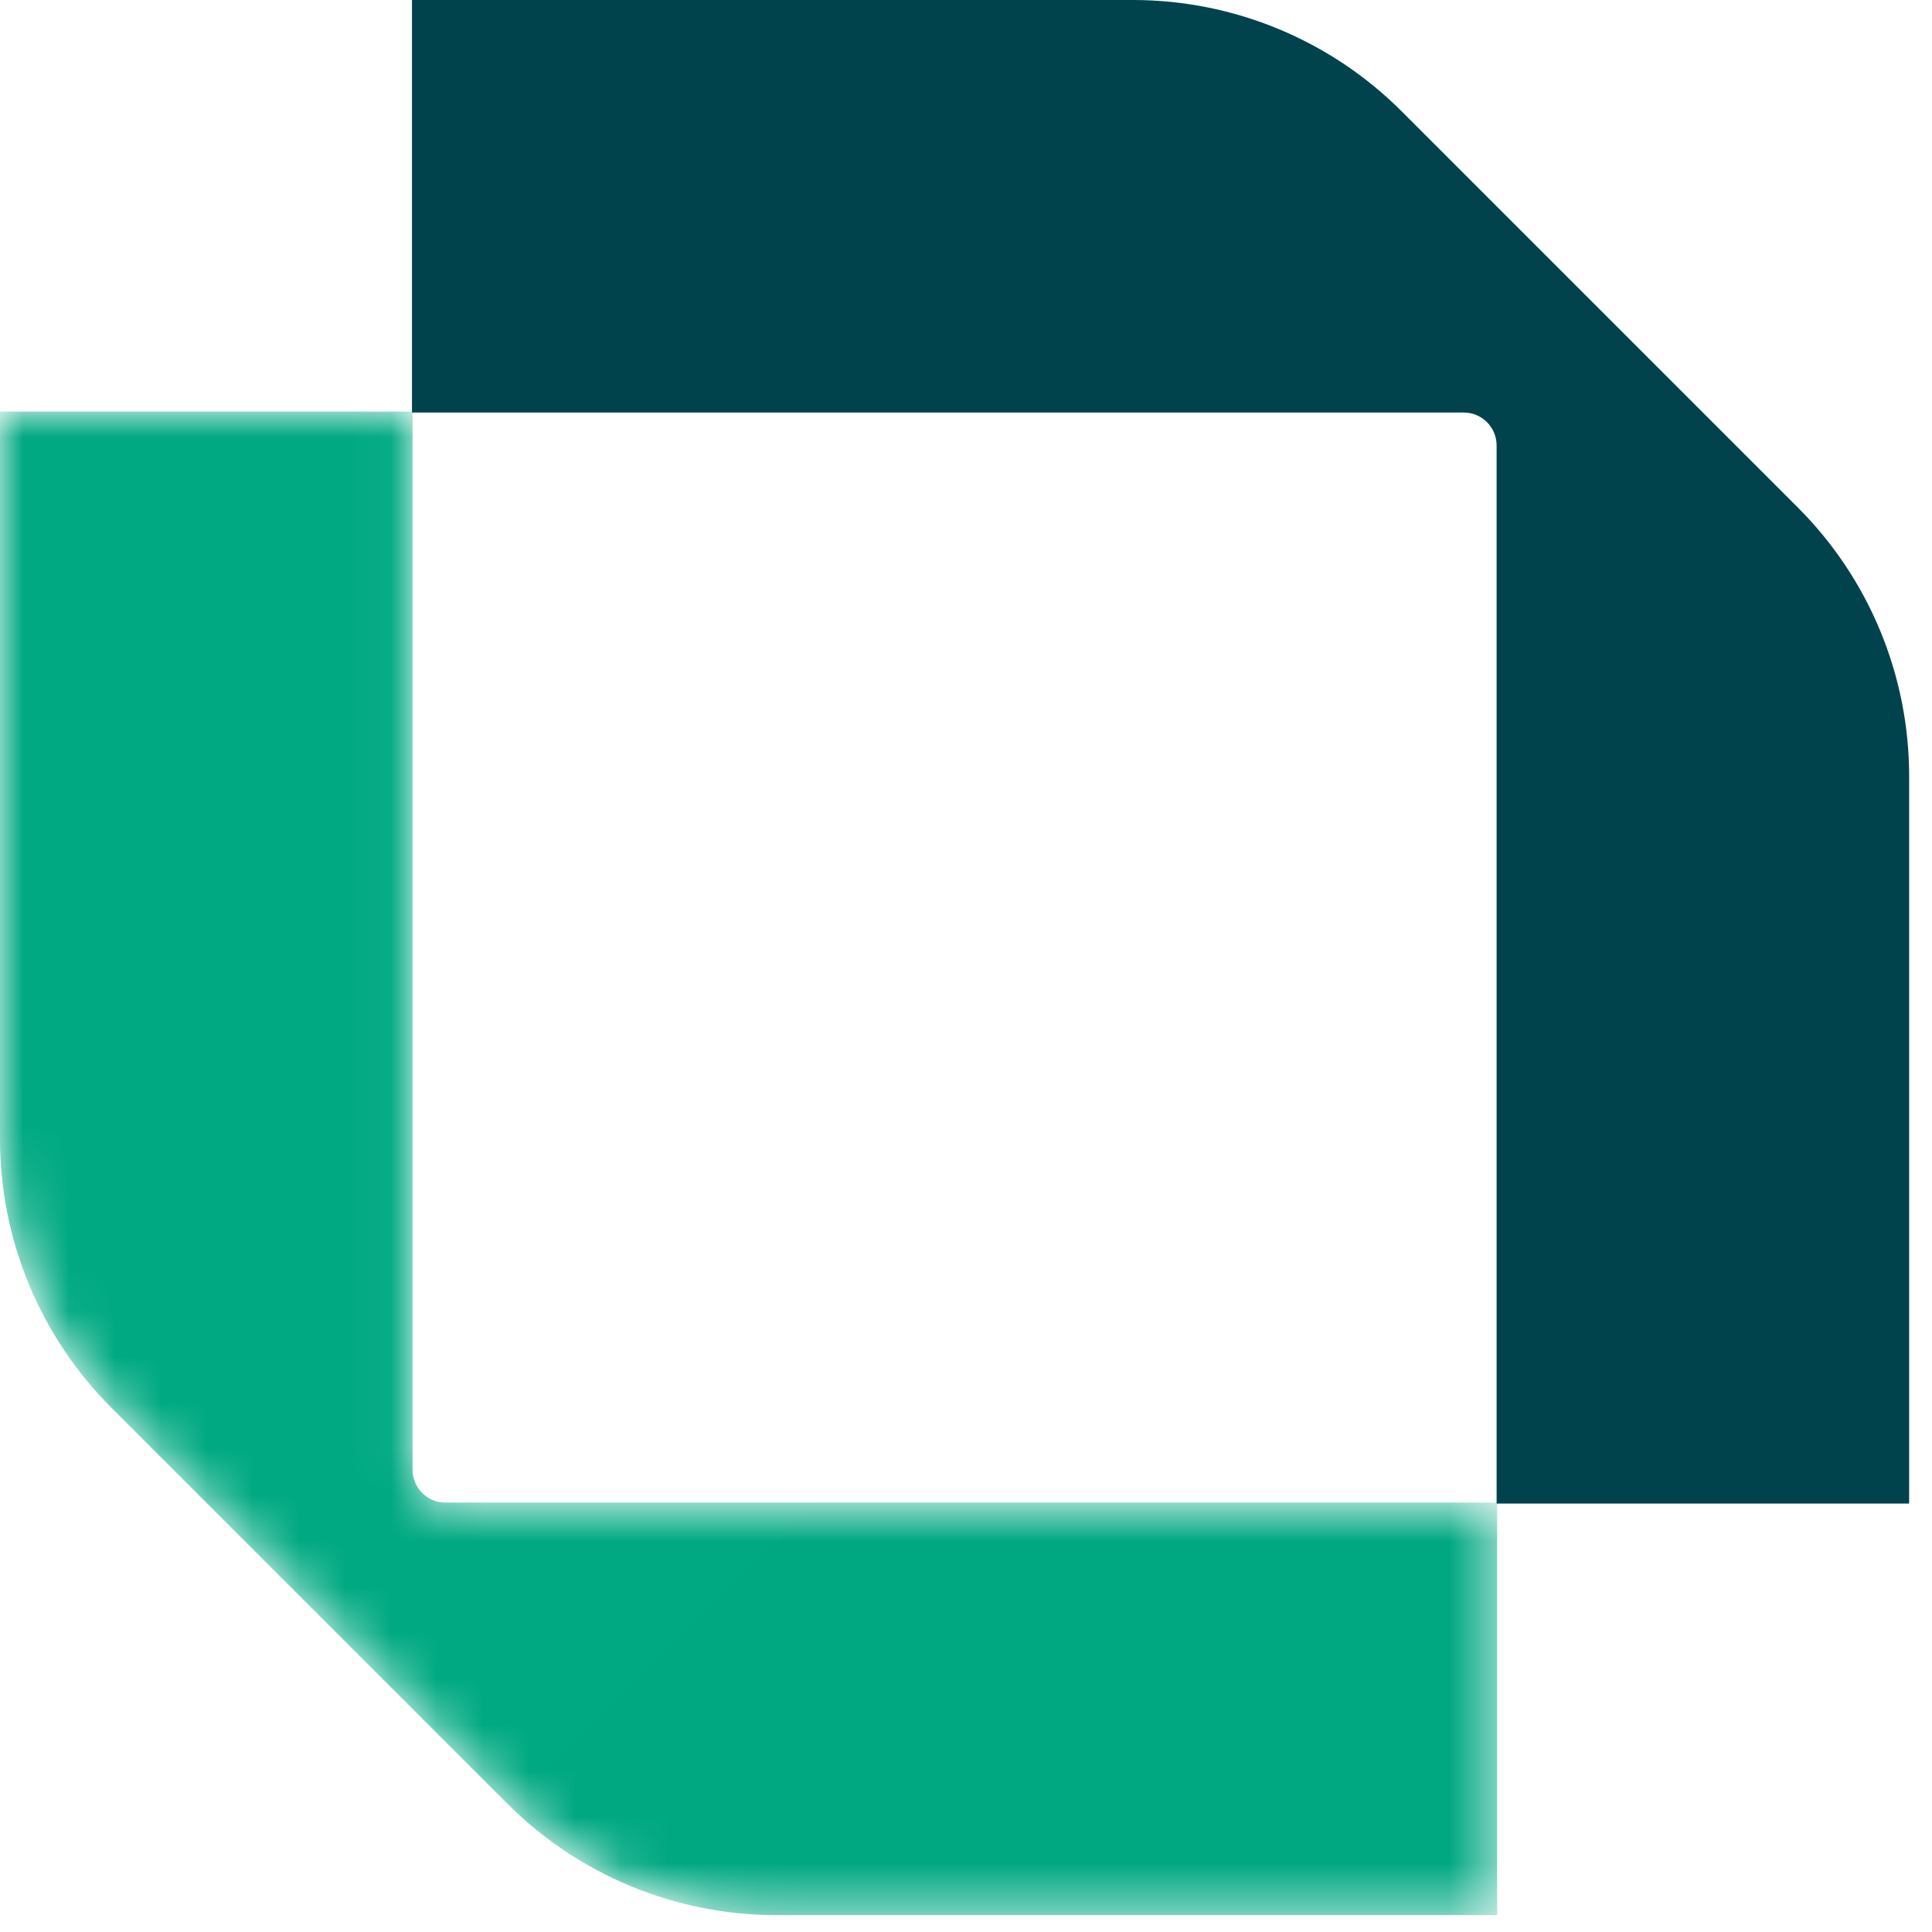 <?xml version="1.0" encoding="UTF-8"?>
<svg xmlns="http://www.w3.org/2000/svg" width="42" height="42" viewBox="0 0 42 42" fill="none">
  <mask id="mask0_10_110" style="mask-type:luminance" maskUnits="userSpaceOnUse" x="0" y="8" width="33" height="34">
    <path d="M0 8.948V24.759C0 26.95 0.87 29.051 2.42 30.601L4.484 32.665L8.969 37.15L11.032 39.213C12.582 40.763 14.684 41.633 16.874 41.633H32.547V32.665H9.682C9.288 32.665 8.969 32.345 8.969 31.951V8.948H0Z" fill="white"></path>
  </mask>
  <g mask="url(#mask0_10_110)">
    <path fill-rule="evenodd" clip-rule="evenodd" d="M0 8.948V24.759C0 26.95 0.87 29.051 2.42 30.601L4.484 32.665L8.969 37.15L11.032 39.213C12.582 40.763 14.684 41.633 16.874 41.633H32.547V32.665H9.682C9.288 32.665 8.969 32.345 8.969 31.951V8.948H0Z" fill="url(#paint0_linear_10_110)"></path>
  </g>
  <path fill-rule="evenodd" clip-rule="evenodd" d="M32.535 9.682V32.686H41.503V16.874C41.503 14.683 40.633 12.582 39.083 11.032L37.019 8.968L32.535 4.484L30.471 2.42C28.921 0.87 26.82 0 24.629 0H8.956V8.968H31.821C32.215 8.968 32.535 9.288 32.535 9.682Z" fill="#00434D"></path>
  <defs>
    <linearGradient id="paint0_linear_10_110" x1="-476.985" y1="13.682" x2="3790.97" y2="4320.79" gradientUnits="userSpaceOnUse">
      <stop stop-color="#00AF85"></stop>
      <stop offset="1" stop-color="#00424D"></stop>
    </linearGradient>
  </defs>
</svg>
